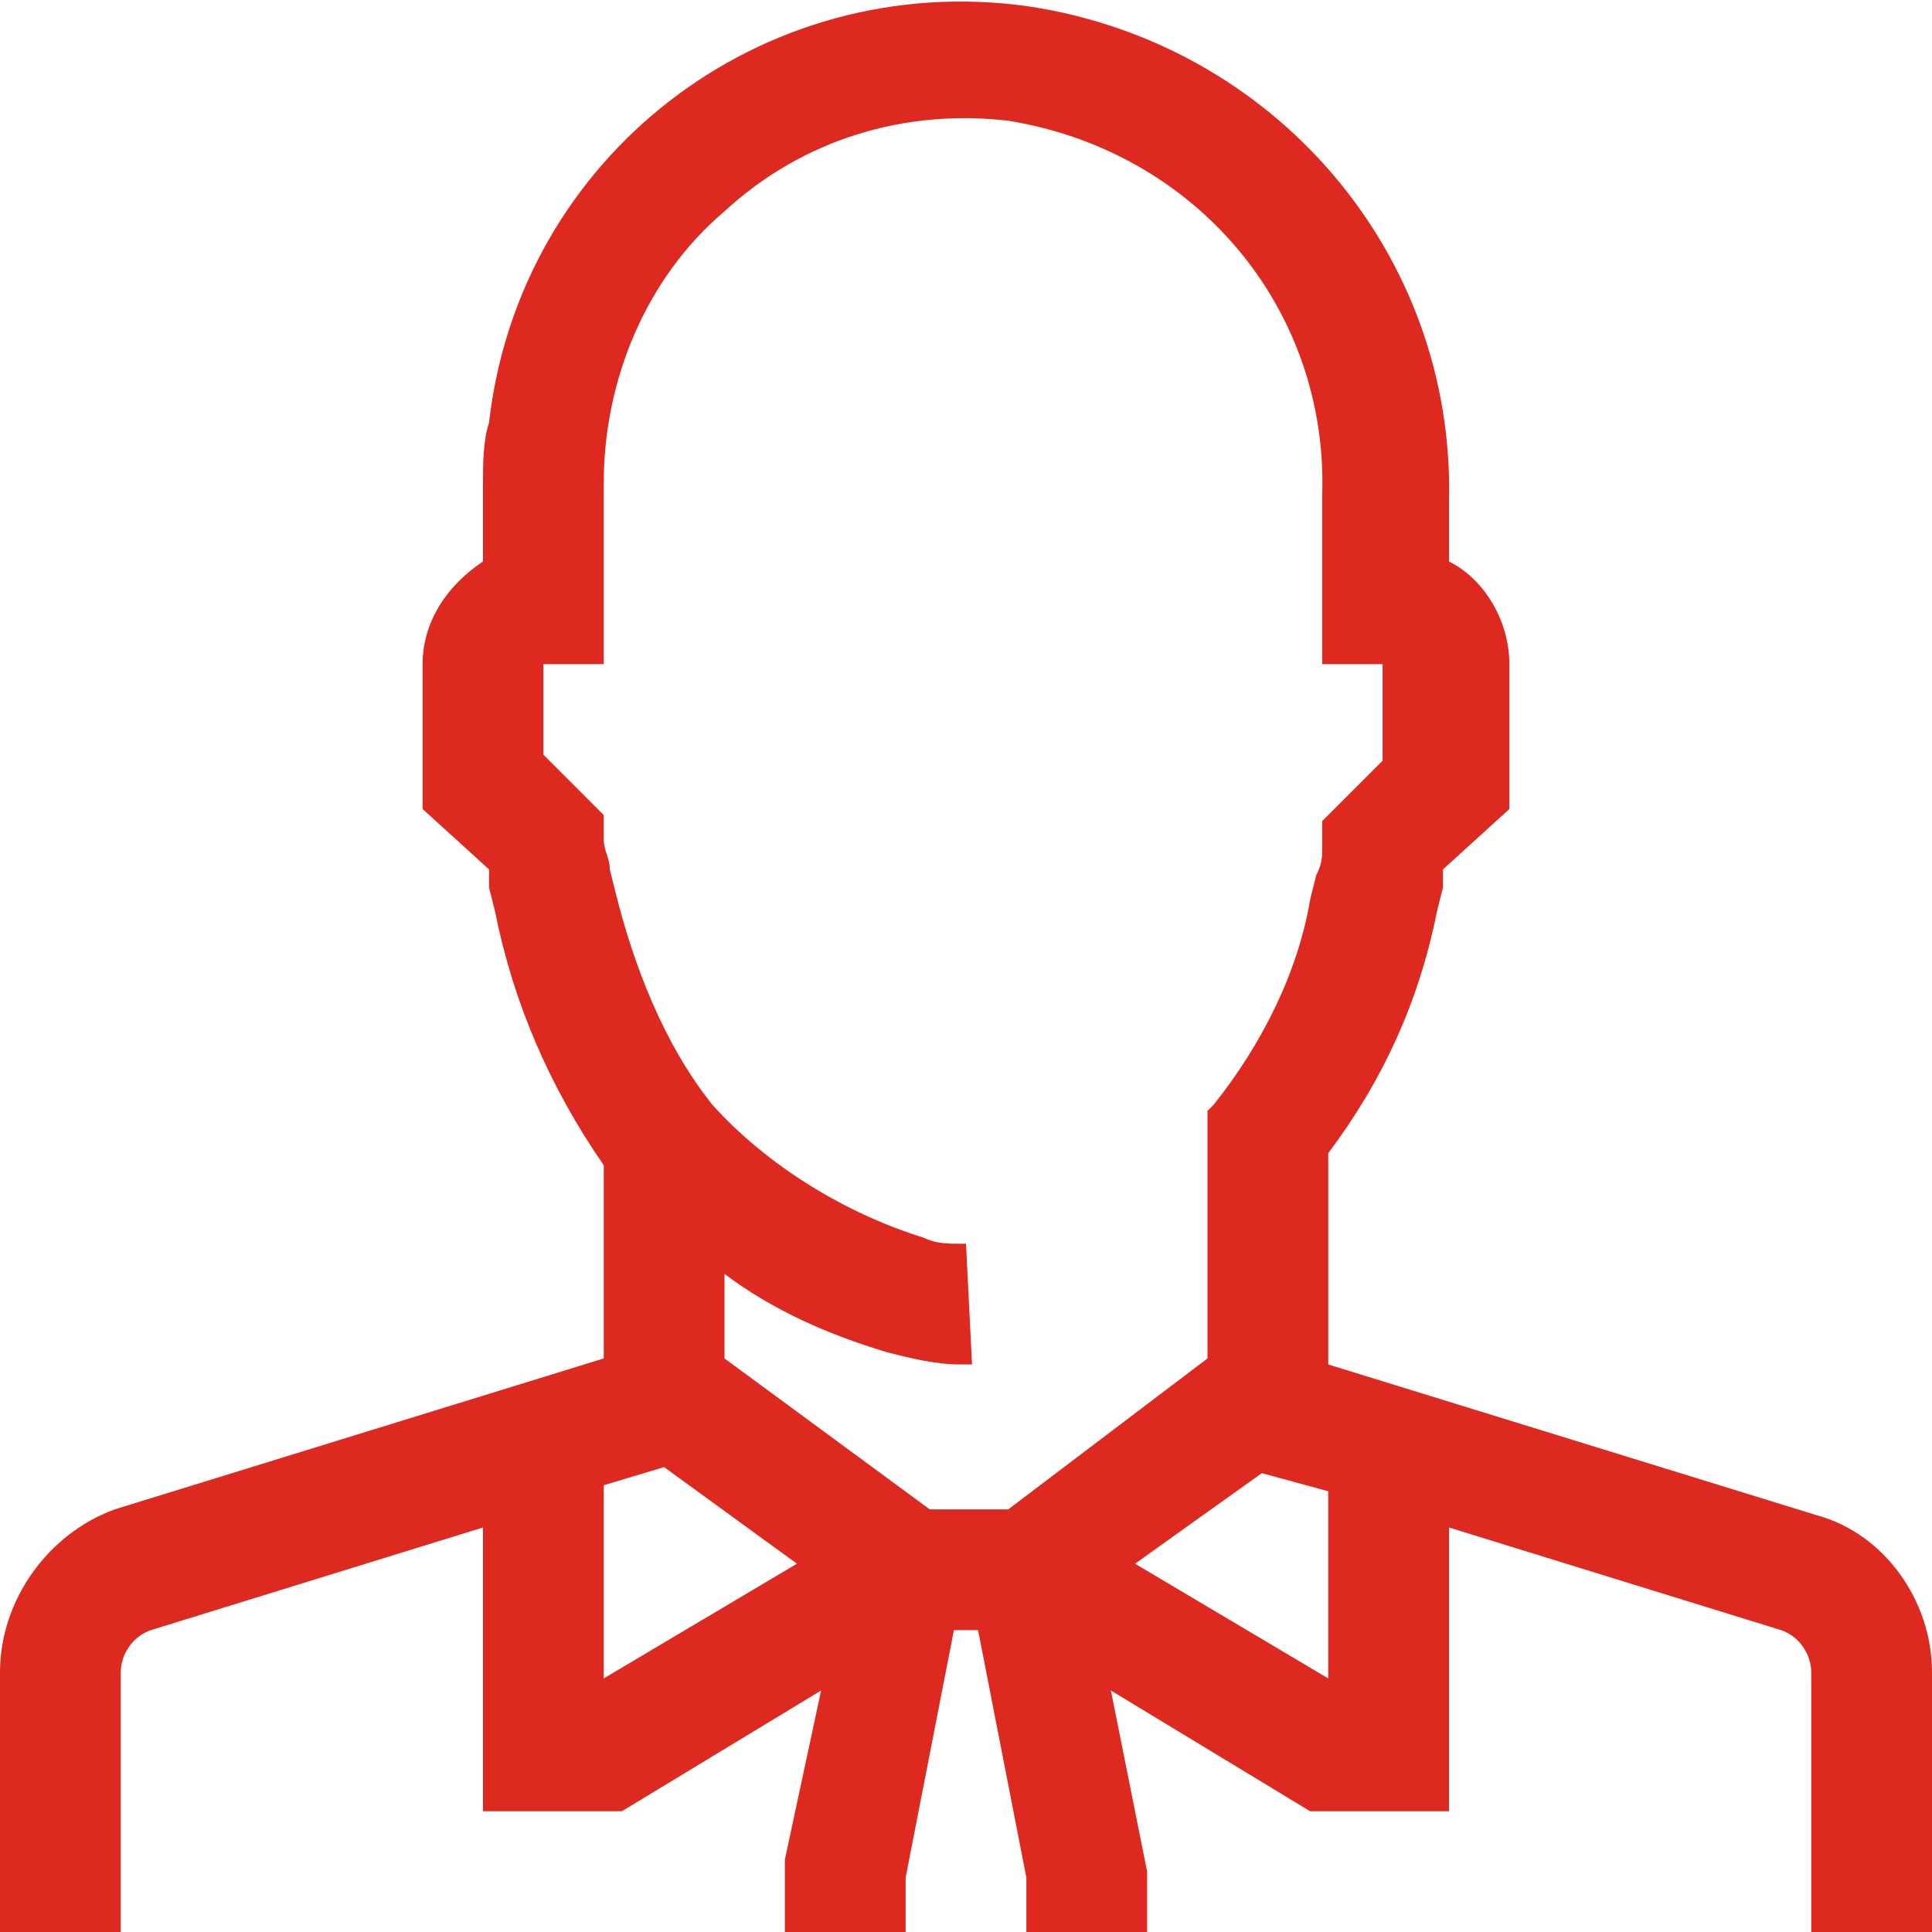 <?xml version="1.0" encoding="utf-8"?>
<!-- Generator: Adobe Illustrator 23.0.2, SVG Export Plug-In . SVG Version: 6.00 Build 0)  -->
<svg version="1.1" id="Ebene_1" xmlns="http://www.w3.org/2000/svg" xmlns:xlink="http://www.w3.org/1999/xlink" x="0px" y="0px"
	 viewBox="0 0 32 32" style="enable-background:new 0 0 32 32;" xml:space="preserve">
<style type="text/css">
	.st0{fill:#DE2920;}
</style>
<title>gesellschafter</title>
<path class="st0" d="M30.1,25.1L22,22.6v-3.5c0.9-1.2,1.5-2.5,1.8-4l0.1-0.4c0-0.1,0-0.2,0-0.3l1.1-1V11c0-0.7-0.4-1.4-1-1.7v-1
	c0.1-4.1-2.9-7.6-7-8.2C12.6-0.5,8.6,2.6,8.1,7C8,7.3,8,7.7,8,8v1.3c-0.6,0.4-1,1-1,1.7v2.4l1.1,1c0,0.1,0,0.2,0,0.3l0.1,0.4
	c0.3,1.5,0.9,2.9,1.8,4.2v3.2L1.9,25C0.8,25.4,0,26.5,0,27.7V32h2v-4.3c0-0.3,0.2-0.6,0.5-0.7L8,25.3V30h2.3l3.3-2L13,30.8V32h2
	v-0.9l0.8-4.1h0.4l0.8,4.1V32h2v-1l-0.6-3l3.3,2H24v-4.7l5.5,1.7c0.3,0.1,0.5,0.4,0.5,0.7V32h2v-4.3C32,26.5,31.2,25.4,30.1,25.1z
	 M10,27.8v-3.2l1-0.3l2.2,1.6L10,27.8z M16.7,25h-1.3L12,22.5v-1.4c0.8,0.6,1.7,1,2.7,1.3c0.4,0.1,0.8,0.2,1.2,0.2H16h0.1l-0.1-2
	h-0.1c-0.2,0-0.4,0-0.6-0.1c-1.3-0.4-2.6-1.2-3.5-2.2c-0.8-1-1.3-2.3-1.6-3.5l-0.1-0.4c0-0.2-0.1-0.3-0.1-0.5v-0.4l-1-1V11h1V8
	c0-1.7,0.7-3.4,2-4.5c1.3-1.2,3-1.7,4.7-1.5c3.1,0.5,5.3,3.1,5.2,6.2V11h1v1.6l-1,1V14c0,0.2,0,0.3-0.1,0.5l-0.1,0.4
	c-0.2,1.2-0.8,2.4-1.6,3.4L20,18.4v4.1L16.7,25z M22,27.8l-3.2-1.9l2.1-1.5l1.1,0.3V27.8z"/>
</svg>
